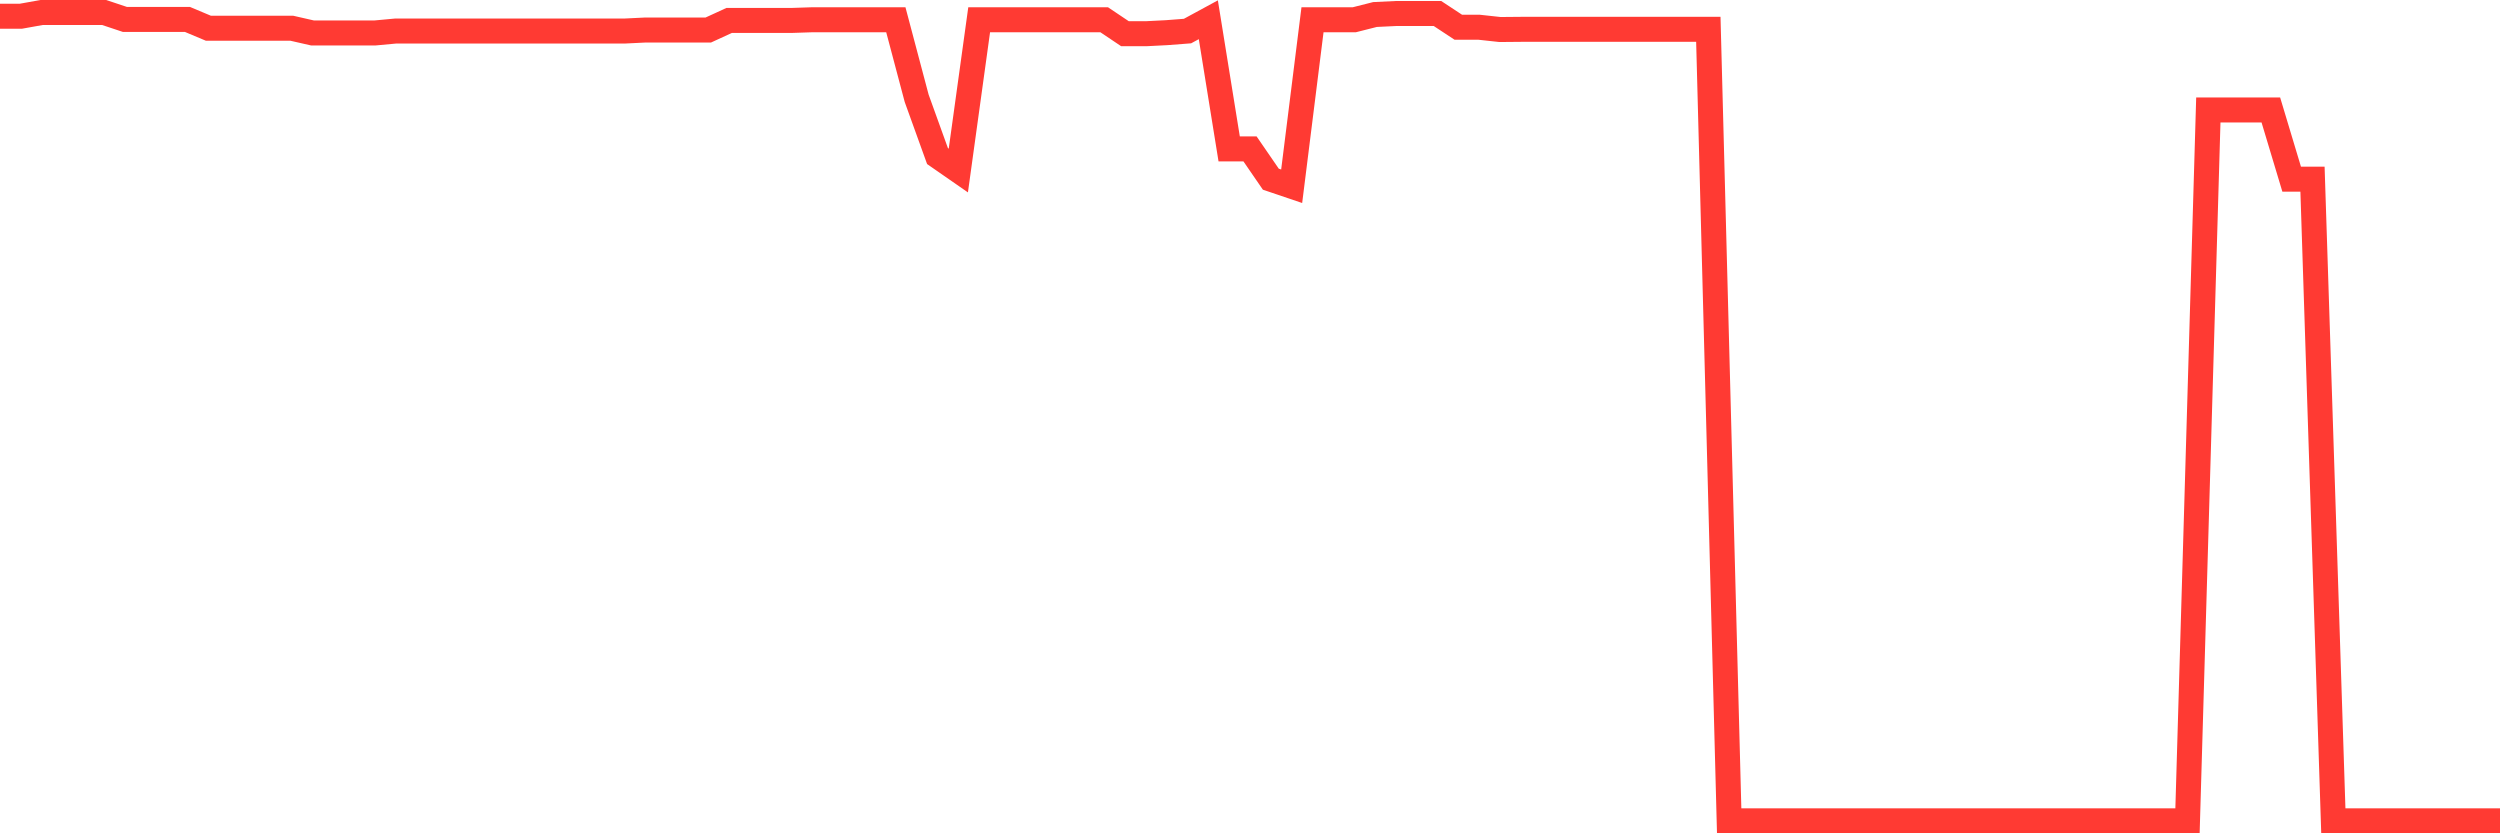 <svg
  xmlns="http://www.w3.org/2000/svg"
  xmlns:xlink="http://www.w3.org/1999/xlink"
  width="120"
  height="40"
  viewBox="0 0 120 40"
  preserveAspectRatio="none"
>
  <polyline
    points="0,0.779 1,0.779 2,0.6 3,0.6 4,0.6 5,0.6 6,0.934 7,0.934 8,0.934 9,0.934 10,1.354 11,1.354 12,1.354 13,1.354 14,1.354 15,1.582 16,1.582 17,1.582 18,1.582 19,1.489 20,1.489 21,1.489 22,1.489 23,1.489 24,1.489 25,1.489 26,1.489 27,1.489 28,1.489 29,1.489 30,1.489 31,1.44 32,1.44 33,1.44 34,1.44 35,0.981 36,0.981 37,0.981 38,0.981 39,0.948 40,0.948 41,0.948 42,0.948 43,0.948 44,4.718 45,7.491 46,8.185 47,0.948 48,0.948 49,0.948 50,0.948 51,0.948 52,0.948 53,0.948 54,1.619 55,1.619 56,1.568 57,1.491 58,0.948 59,7.146 60,7.146 61,8.601 62,8.94 63,0.95 64,0.95 65,0.95 66,0.697 67,0.649 68,0.649 69,0.649 70,1.308 71,1.308 72,1.417 73,1.408 74,1.408 75,1.408 76,1.408 77,1.408 78,1.408 79,1.408 80,1.408 81,1.408 82,1.408 83,39.4 84,39.4 85,39.4 86,39.4 87,39.4 88,39.4 89,39.4 90,39.4 91,39.4 92,39.4 93,39.4 94,39.4 95,39.4 96,39.4 97,39.4 98,39.4 99,39.4 100,39.4 101,39.4 102,39.4 103,39.4 104,39.4 105,39.4 106,5.277 107,5.277 108,5.277 109,5.277 110,8.601 111,8.601 112,39.4 113,39.4 114,39.4 115,39.4 116,39.4 117,39.4 118,39.4 119,39.4 120,39.4"
    fill="none"
    stroke="#ff3a33"
    stroke-width="1.2"
  >
  </polyline>
</svg>